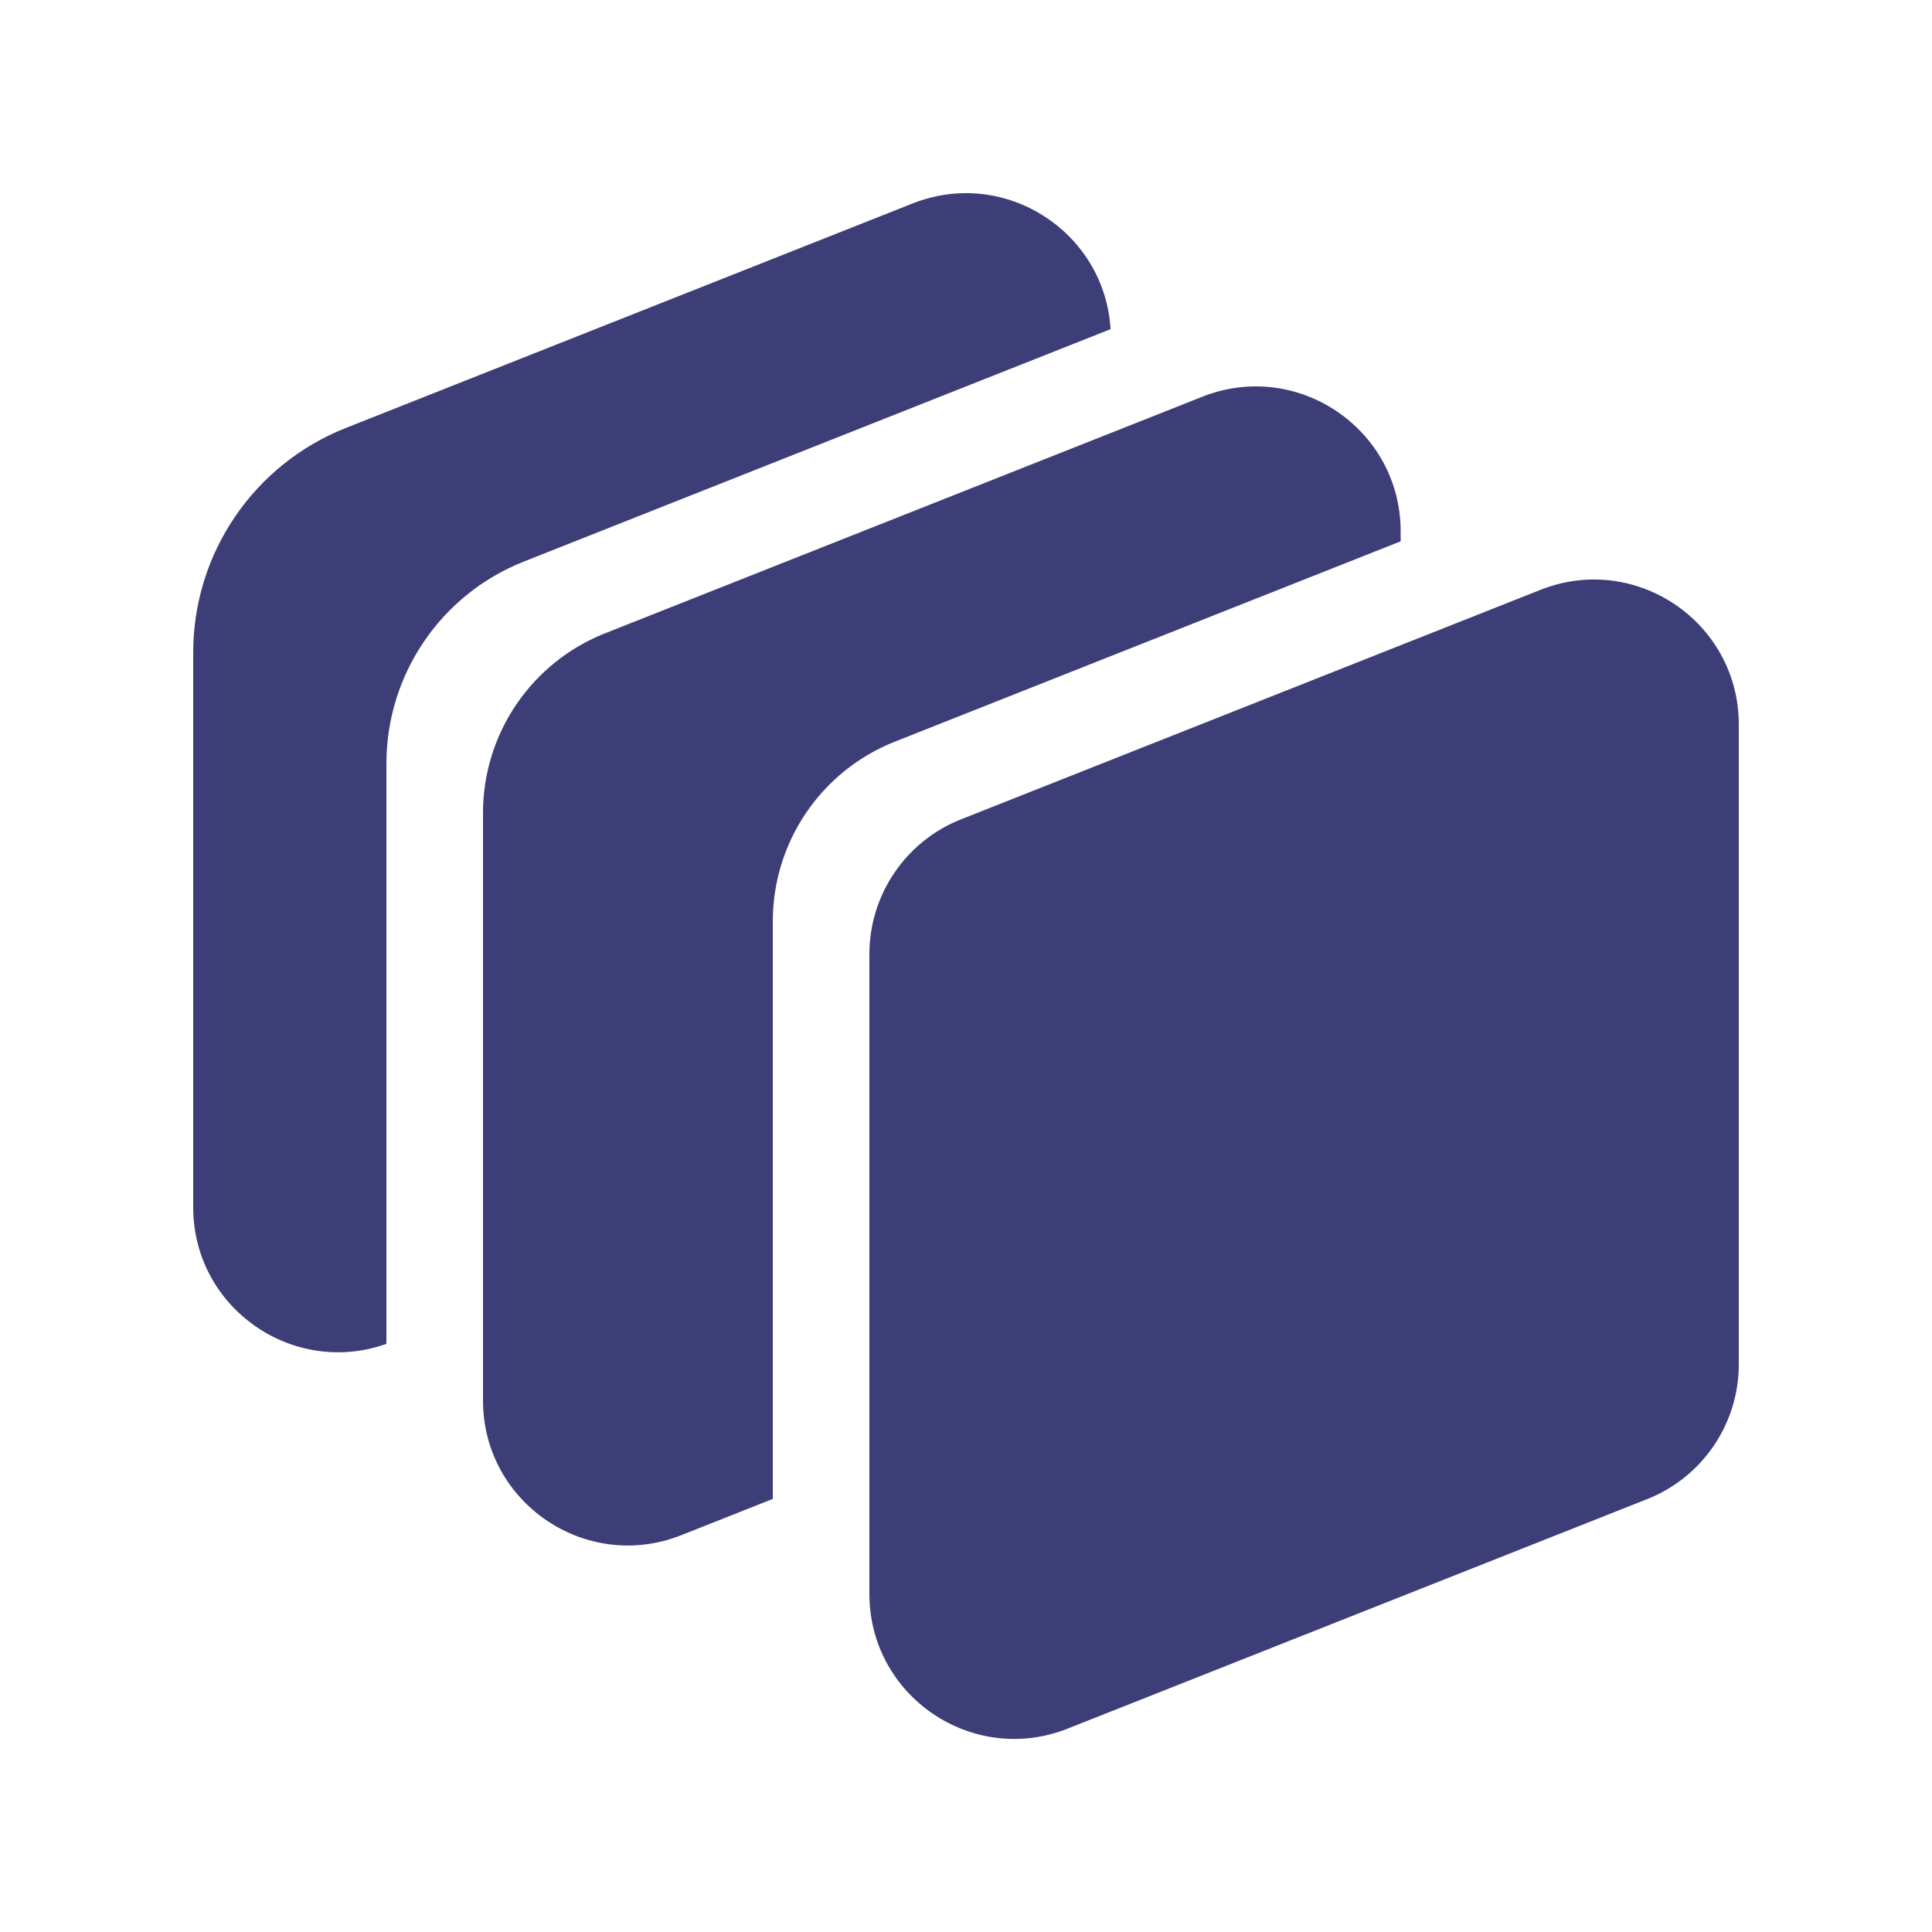 <svg width="48" height="48" viewBox="0 0 48 48" fill="none" xmlns="http://www.w3.org/2000/svg">
<path d="M22.673 5.055C24.966 4.147 27.447 5.76 27.592 8.178L13.012 13.953C10.952 14.769 9.6 16.759 9.6 18.974V33.388C7.273 34.215 4.8 32.49 4.8 29.994V16.211C4.8 13.75 6.303 11.539 8.591 10.633L22.673 5.055ZM29.873 9.856C32.236 8.921 34.799 10.662 34.799 13.204V13.449L22.233 18.426C20.402 19.151 19.2 20.92 19.2 22.889V37.24L16.927 38.141C14.564 39.078 12 37.337 12 34.795V20.197C12 18.228 13.202 16.459 15.033 15.734L29.873 9.856ZM43.2 18.001V33.897C43.2 35.373 42.298 36.7 40.926 37.244L26.526 42.947C24.163 43.883 21.6 42.142 21.6 39.6V23.704C21.6 22.228 22.502 20.901 23.874 20.357L38.274 14.654C40.638 13.718 43.2 15.46 43.2 18.001Z" fill="#3D3E78"/>
</svg>

